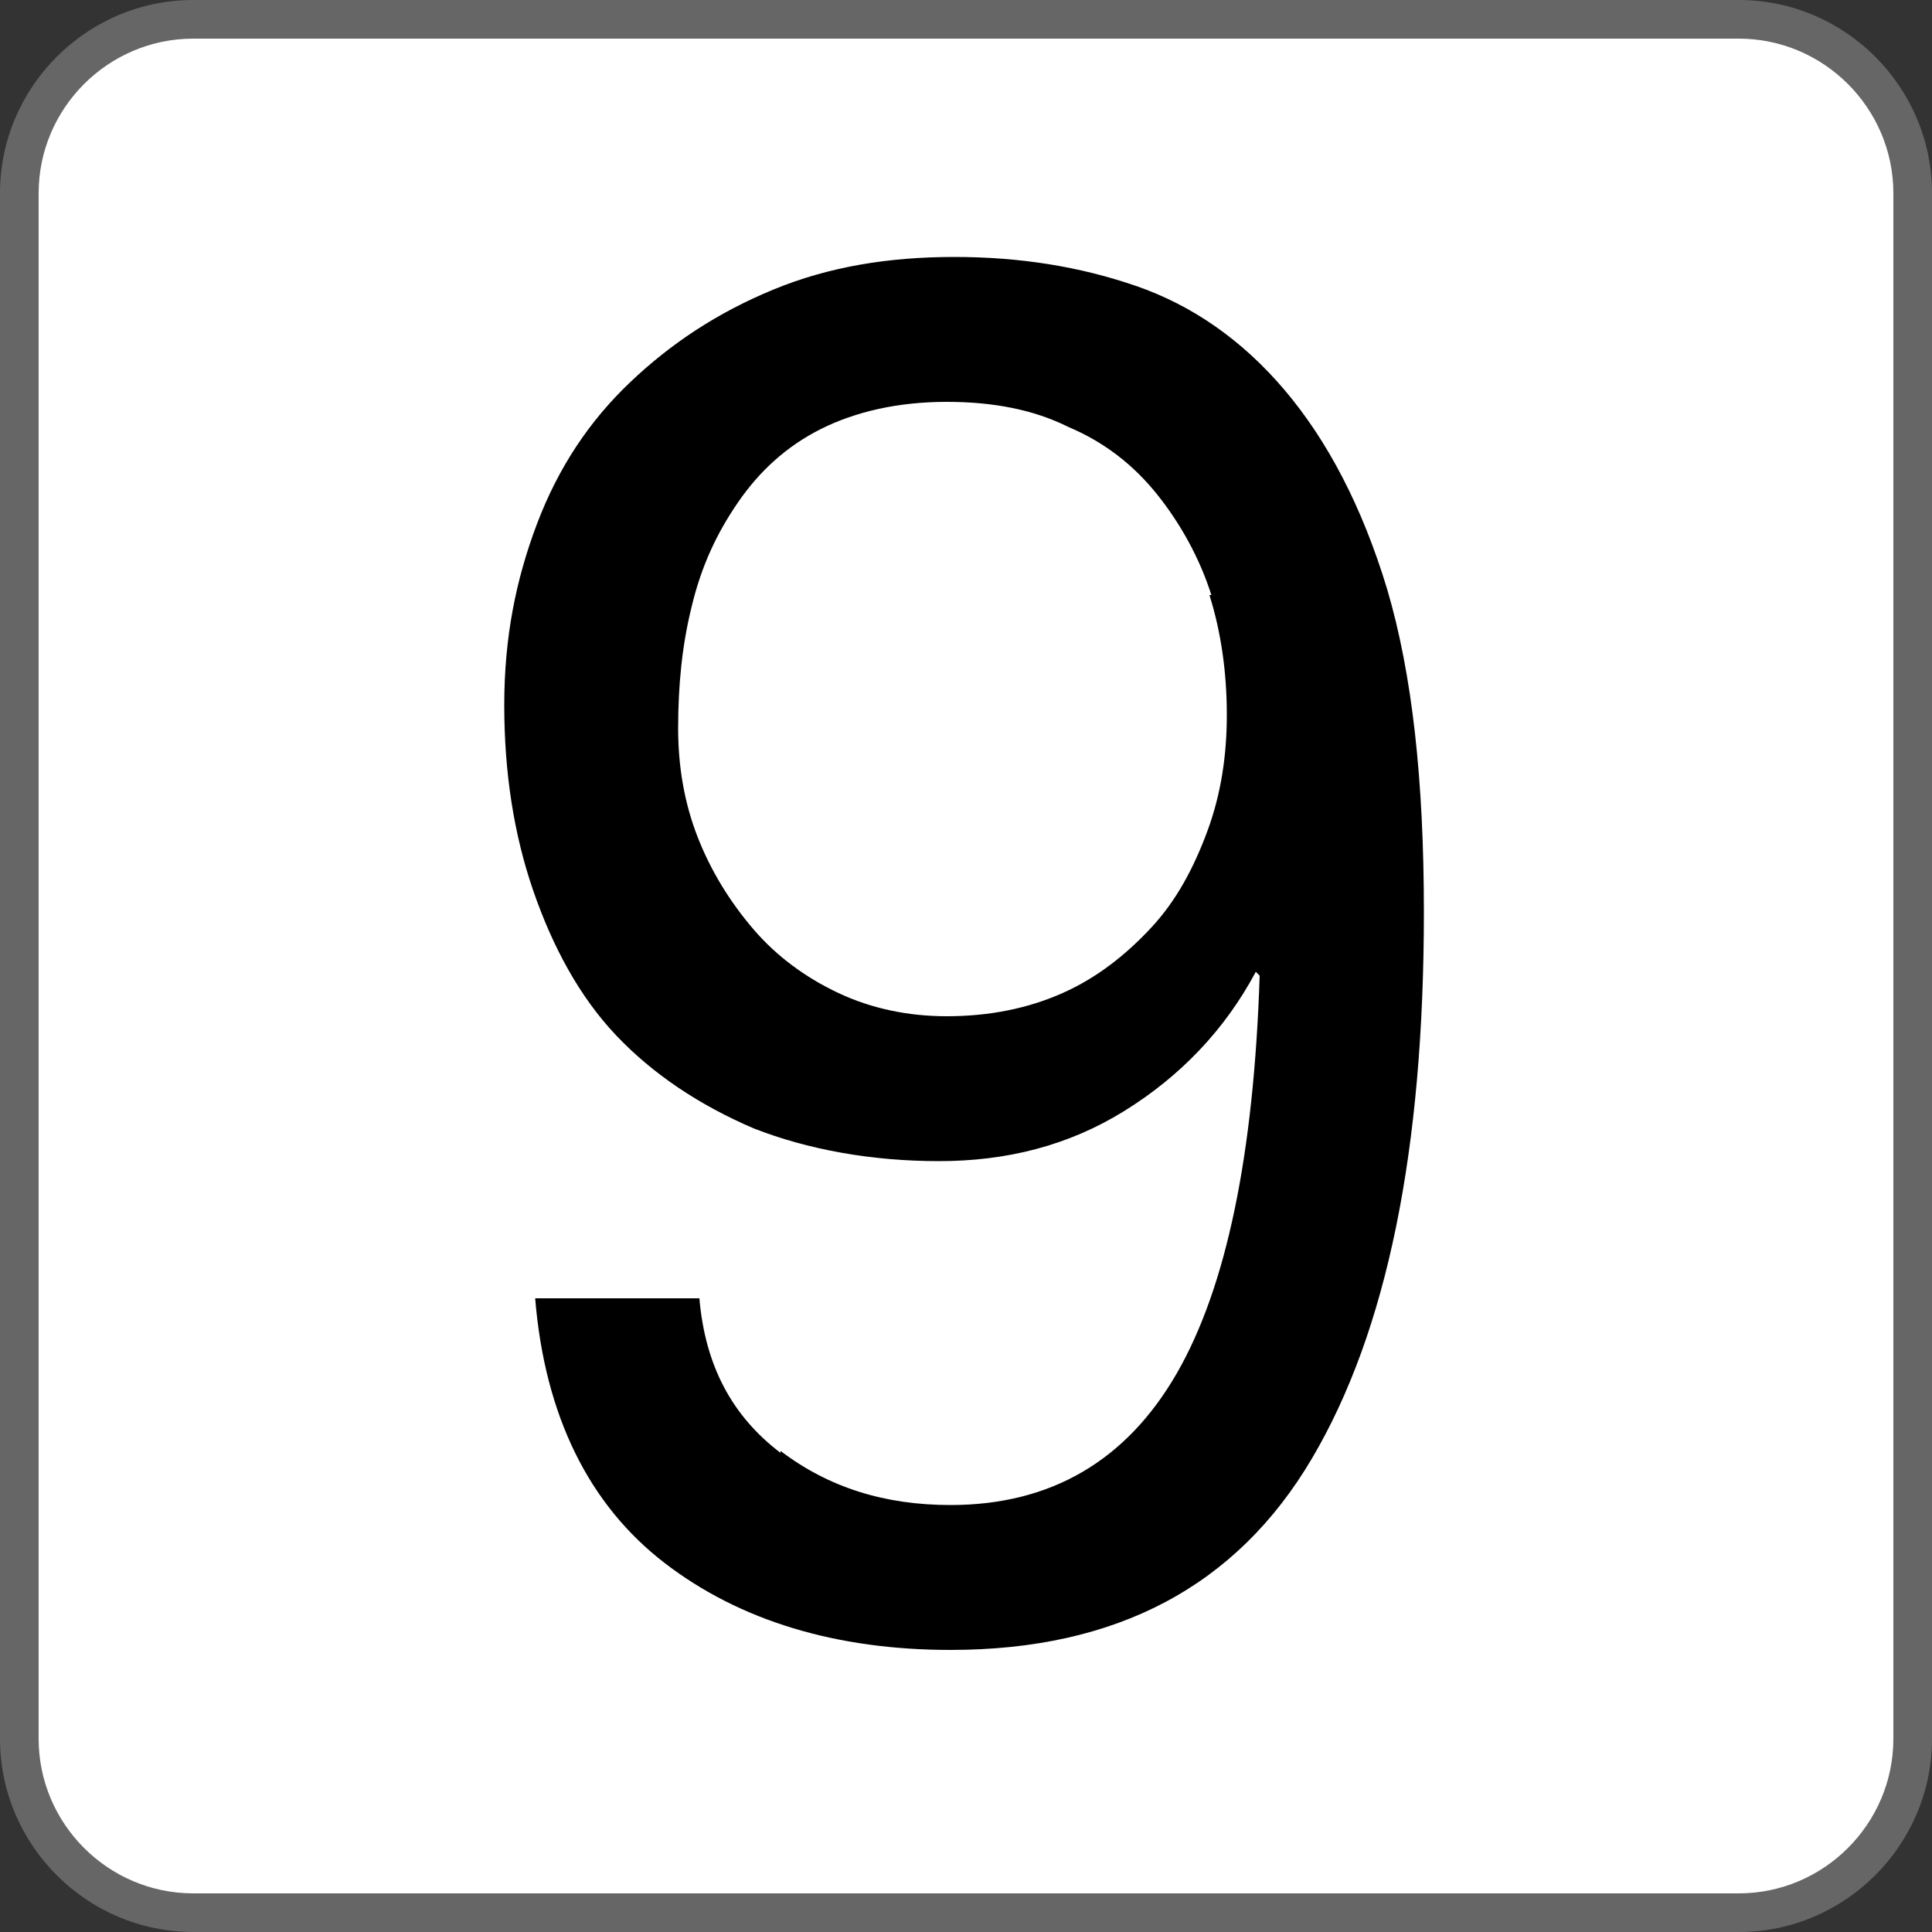 <?xml version="1.0" encoding="UTF-8"?>
<svg xmlns="http://www.w3.org/2000/svg" version="1.1" viewBox="0 0 10 10">
  <rect x="0" y="0" width="10" height="10" fill="#333333" stroke="none"/>
  <defs>
    <style>
      .cls-1 {
        fill: #666;
      }

      .cls-2 {
        fill: #fff;
      }
    </style>
  </defs>
  <g>
    <g id="num09">
      <g>
        <rect class="cls-2" x=".1" y=".1" width="9.8" height="9.8" rx=".9" ry=".9"/>
        <path class="cls-1" d="M9,.2c.44,0,.8.36.8.8v8c0,.44-.36.8-.8.8H1c-.44,0-.8-.36-.8-.8V1C.2.56.56.2,1,.2h8M9,0H1C.45,0,0,.45,0,1v8c0,.55.45,1,1,1h8c.55,0,1-.45,1-1V1C10,.45,9.55,0,9,0h0Z"/>
      </g>
      <path d="M4.04,7.51c.25.19.54.28.88.28.52,0,.91-.23,1.17-.68.26-.45.4-1.14.43-2.06l-.02-.02c-.16.3-.39.54-.68.72s-.61.26-.96.26-.68-.06-.96-.17c-.28-.12-.52-.28-.71-.48s-.33-.46-.43-.75-.15-.61-.15-.96.06-.65.17-.94.27-.53.48-.73c.21-.2.45-.36.74-.48s.6-.17.94-.17.65.05.94.15c.29.1.55.28.77.54s.4.6.53,1.03c.13.44.19.99.19,1.67,0,1.23-.19,2.17-.58,2.83-.39.66-1.01.99-1.87.99-.59,0-1.09-.15-1.48-.45-.39-.3-.62-.76-.67-1.37h.85c.03.35.17.61.42.8ZM6.27,3.08c-.06-.19-.16-.37-.28-.52-.12-.15-.27-.27-.46-.35-.18-.09-.39-.13-.63-.13-.25,0-.47.05-.65.14-.18.09-.32.22-.43.38-.11.16-.19.33-.24.54-.05.2-.07.41-.07.63,0,.19.03.38.1.56.07.18.17.34.29.48.12.14.27.25.44.33.17.08.36.12.56.12.22,0,.42-.04.6-.12.18-.08.33-.2.46-.34.13-.14.22-.31.29-.5.07-.19.1-.39.1-.6,0-.22-.03-.43-.09-.62Z"/>
    </g>
  </g>
</svg>